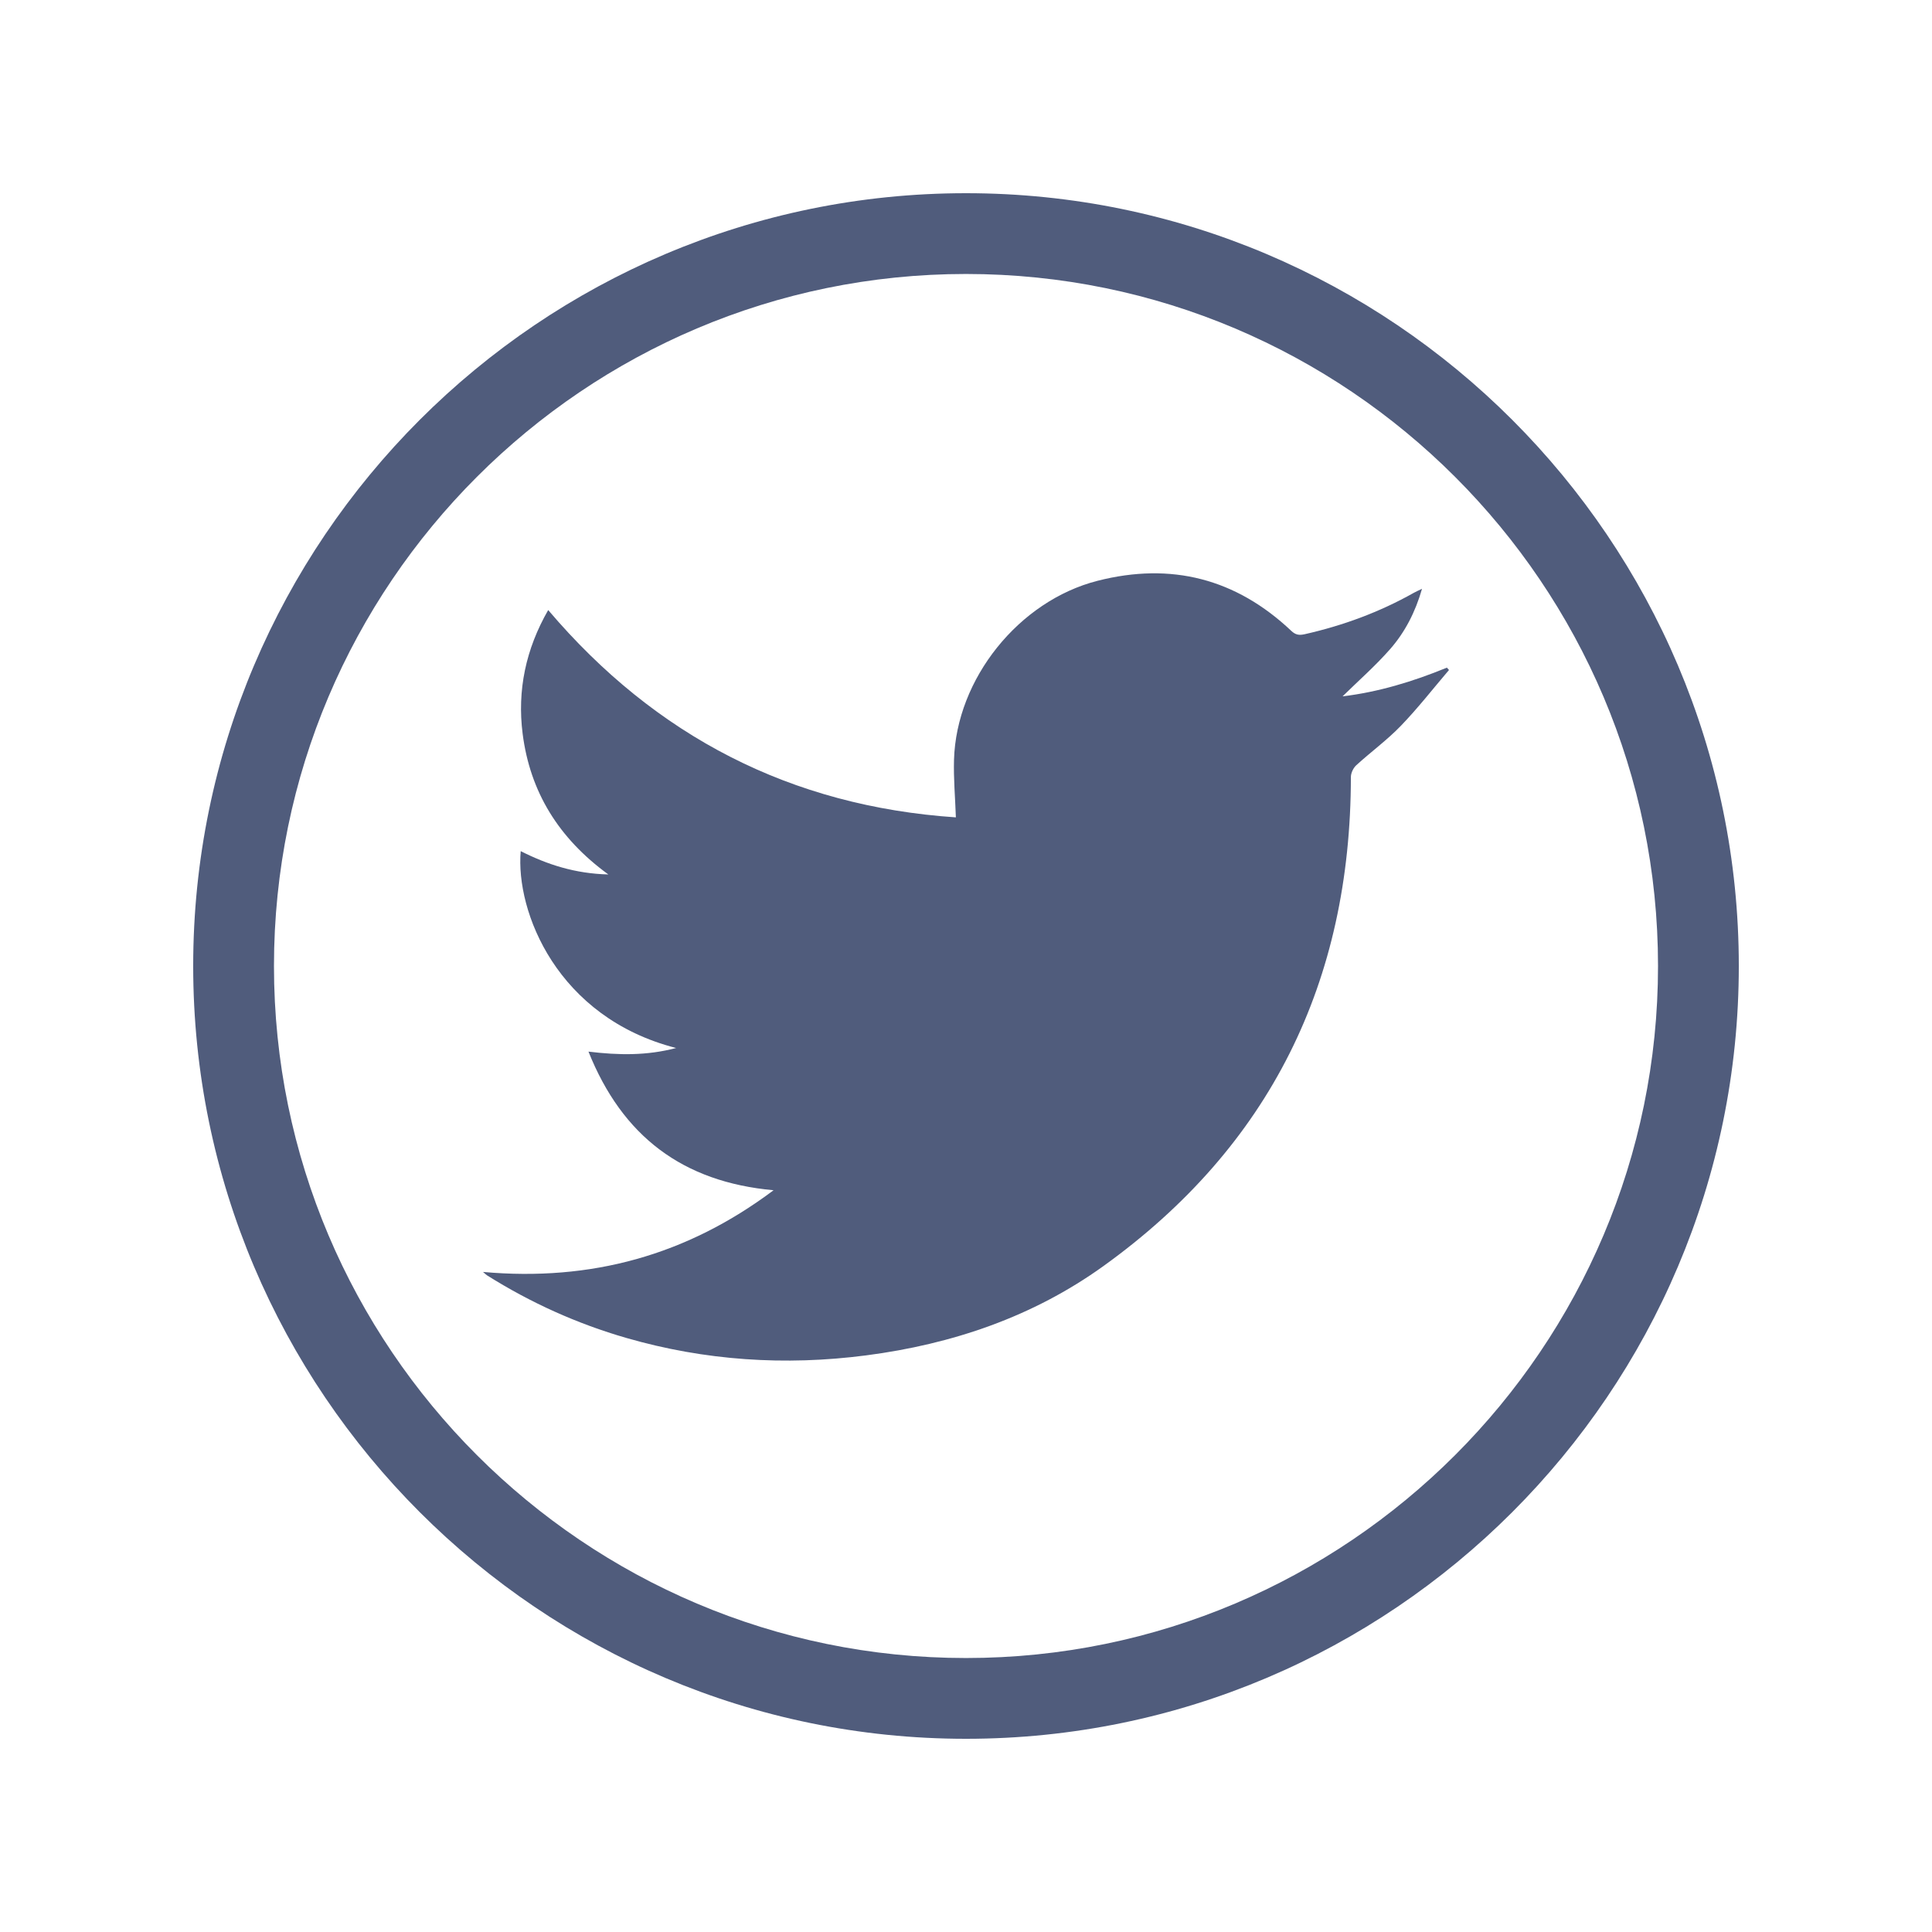 <?xml version="1.0" encoding="UTF-8"?>
<!-- Generator: Adobe Illustrator 17.0.0, SVG Export Plug-In . SVG Version: 6.00 Build 0)  -->
<svg xmlns="http://www.w3.org/2000/svg" xmlns:xlink="http://www.w3.org/1999/xlink" version="1.1" id="Layer_1" x="0px" y="0px" width="200px" height="200px" viewBox="0 0 200 200" xml:space="preserve">
<g>
	<g>
		<path fill="#505C7C" d="M50.001,131.672c11.179,0.999,21.085-1.713,30.079-8.459c-9.401-0.849-15.655-5.581-19.161-14.35    c3.133,0.38,6.034,0.427,9.075-0.373c-12.318-3.149-16.634-14.117-16.09-20.38c2.771,1.4,5.646,2.329,9.07,2.413    c-5.15-3.747-8.103-8.55-8.871-14.568c-0.573-4.494,0.325-8.759,2.646-12.802c11.118,13.09,25.163,20.311,42.203,21.46    c-0.073-2.069-0.249-4.019-0.193-5.962c0.243-8.391,6.718-16.45,14.857-18.527c7.627-1.947,14.332-0.226,20.061,5.186    c0.438,0.414,0.806,0.473,1.385,0.343c3.972-0.895,7.749-2.287,11.299-4.287c0.224-0.126,0.463-0.227,0.846-0.413    c-0.692,2.411-1.765,4.494-3.309,6.252c-1.531,1.743-3.291,3.285-4.915,4.88c3.654-0.433,7.272-1.519,10.796-2.971    c0.073,0.081,0.147,0.162,0.22,0.244c-1.652,1.935-3.219,3.952-4.983,5.78c-1.421,1.473-3.1,2.695-4.616,4.081    c-0.306,0.28-0.556,0.801-0.556,1.211c-0.018,21.191-8.362,38.218-25.611,50.629c-7.304,5.255-15.649,8.089-24.572,9.249    c-8.403,1.092-16.679,0.546-24.818-1.803c-5.103-1.473-9.908-3.645-14.41-6.472C50.331,131.969,50.246,131.878,50.001,131.672z"></path>
	</g>
	<g>
		<path fill="#505C7C" d="M99.999,180c-44.112,0-80-35.888-80-80s35.888-80,80-80c44.113,0,80.002,35.888,80.002,80    S144.113,180,99.999,180z M99.999,28.362c-39.501,0-71.638,32.137-71.638,71.638s32.137,71.638,71.638,71.638    c39.503,0,71.639-32.137,71.639-71.638S139.502,28.362,99.999,28.362z"></path>
	</g>
</g>
</svg>
